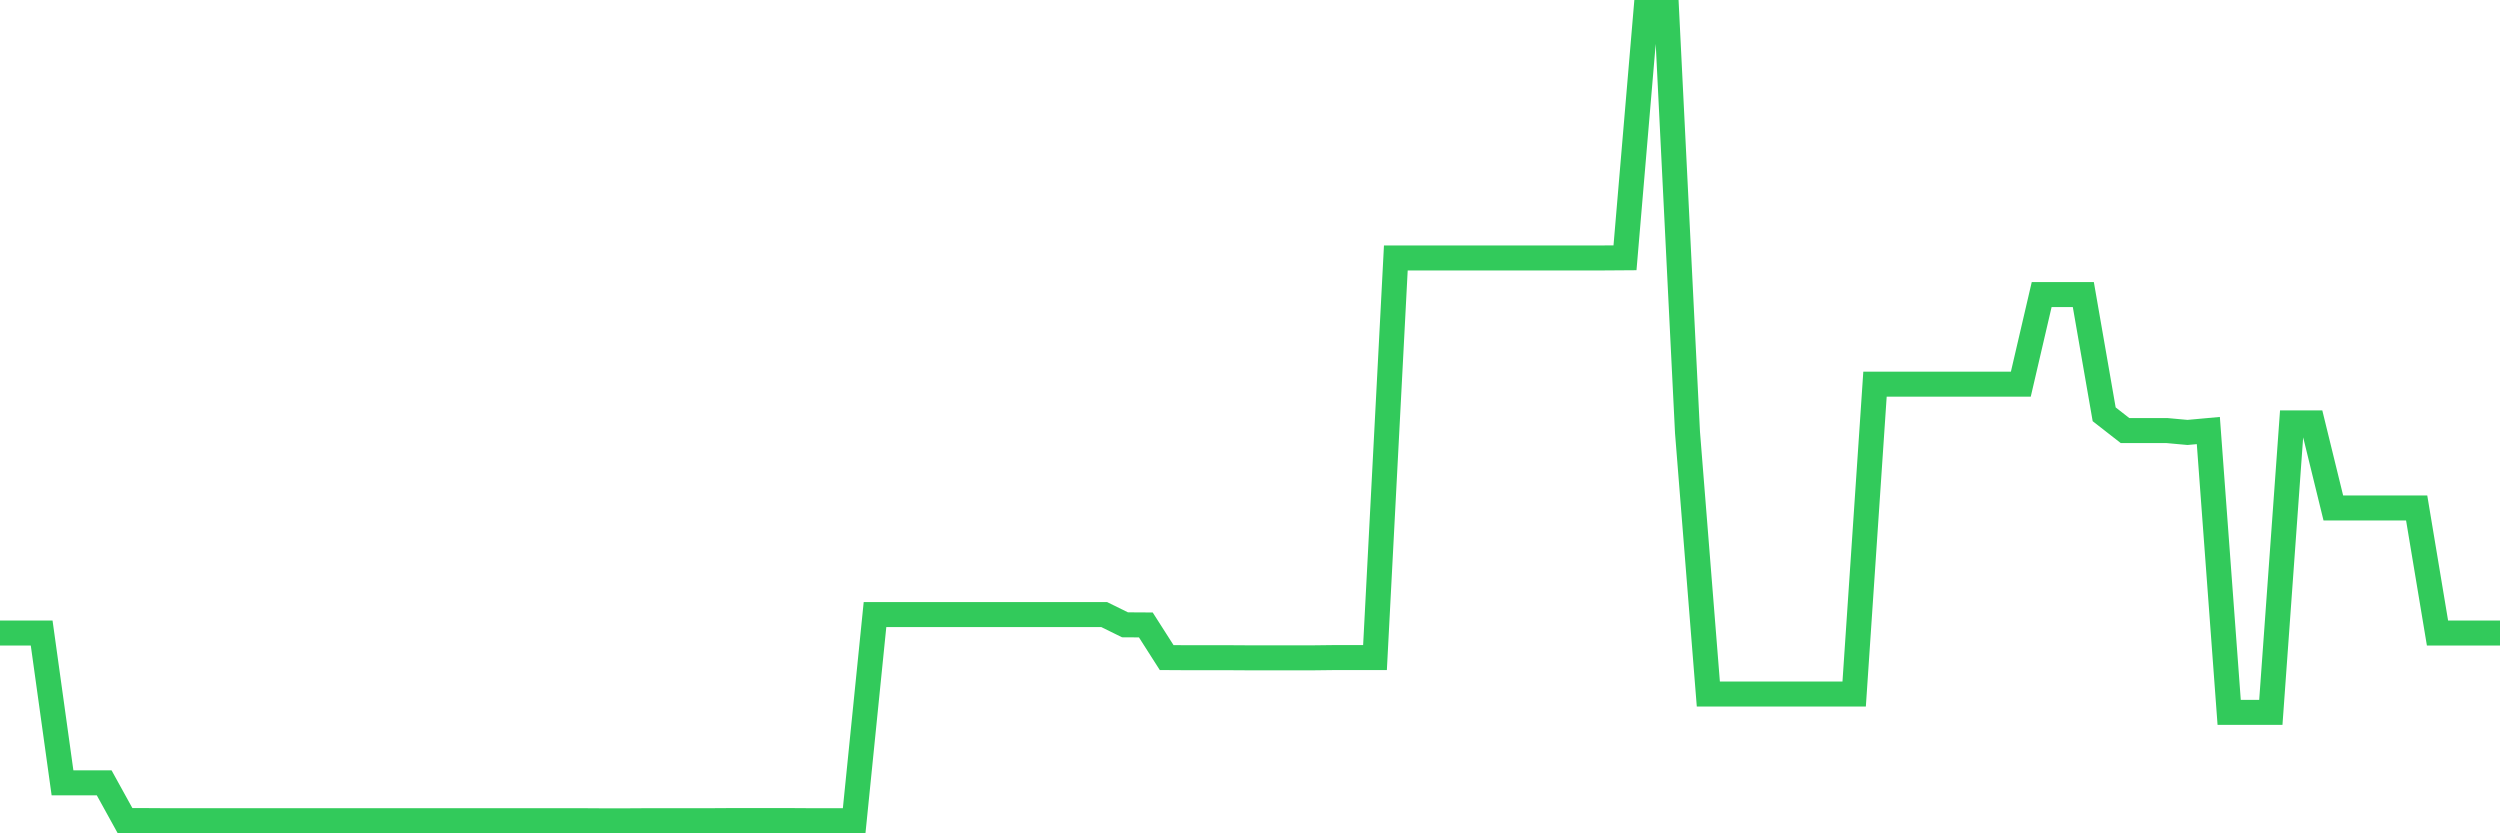 <svg
  xmlns="http://www.w3.org/2000/svg"
  xmlns:xlink="http://www.w3.org/1999/xlink"
  width="120"
  height="40"
  viewBox="0 0 120 40"
  preserveAspectRatio="none"
>
  <polyline
    points="0,30.387 1,30.387 2,30.387 3,37.575 4,37.575 5,37.575 6,39.388 7,39.388 8,39.394 9,39.394 10,39.394 11,39.394 12,39.394 13,39.394 14,39.394 15,39.394 16,39.394 17,39.394 18,39.394 19,39.394 20,39.394 21,39.394 22,39.394 23,39.394 24,39.394 25,39.394 26,39.394 27,39.394 28,39.394 29,39.4 30,39.4 31,39.394 32,39.394 33,39.394 34,39.394 35,39.388 36,39.388 37,39.388 38,39.388 39,39.394 40,39.394 41,39.394 42,29.499 43,29.499 44,29.499 45,29.499 46,29.499 47,29.499 48,29.499 49,29.499 50,29.499 51,29.499 52,29.499 53,29.499 54,29.991 55,29.997 56,31.564 57,31.57 58,31.57 59,31.57 60,31.576 61,31.576 62,31.576 63,31.576 64,31.564 65,31.564 66,31.564 67,12.381 68,12.381 69,12.381 70,12.381 71,12.381 72,12.381 73,12.381 74,12.381 75,12.381 76,12.381 77,12.381 78,12.374 79,0.6 80,0.6 81,20.757 82,33.312 83,33.312 84,33.312 85,33.312 86,33.312 87,33.312 88,33.312 89,33.312 90,18.439 91,18.439 92,18.439 93,18.439 94,18.439 95,18.439 96,18.439 97,18.439 98,14.14 99,14.14 100,14.14 101,19.886 102,20.666 103,20.666 104,20.666 105,20.757 106,20.666 107,34.194 108,34.194 109,34.194 110,20.3 111,20.3 112,24.383 113,24.383 114,24.383 115,24.383 116,24.383 117,30.387 118,30.387 119,30.387 120,30.387"
    fill="none"
    stroke="#32ca5b"
    stroke-width="1.2"
  >
  </polyline>
</svg>